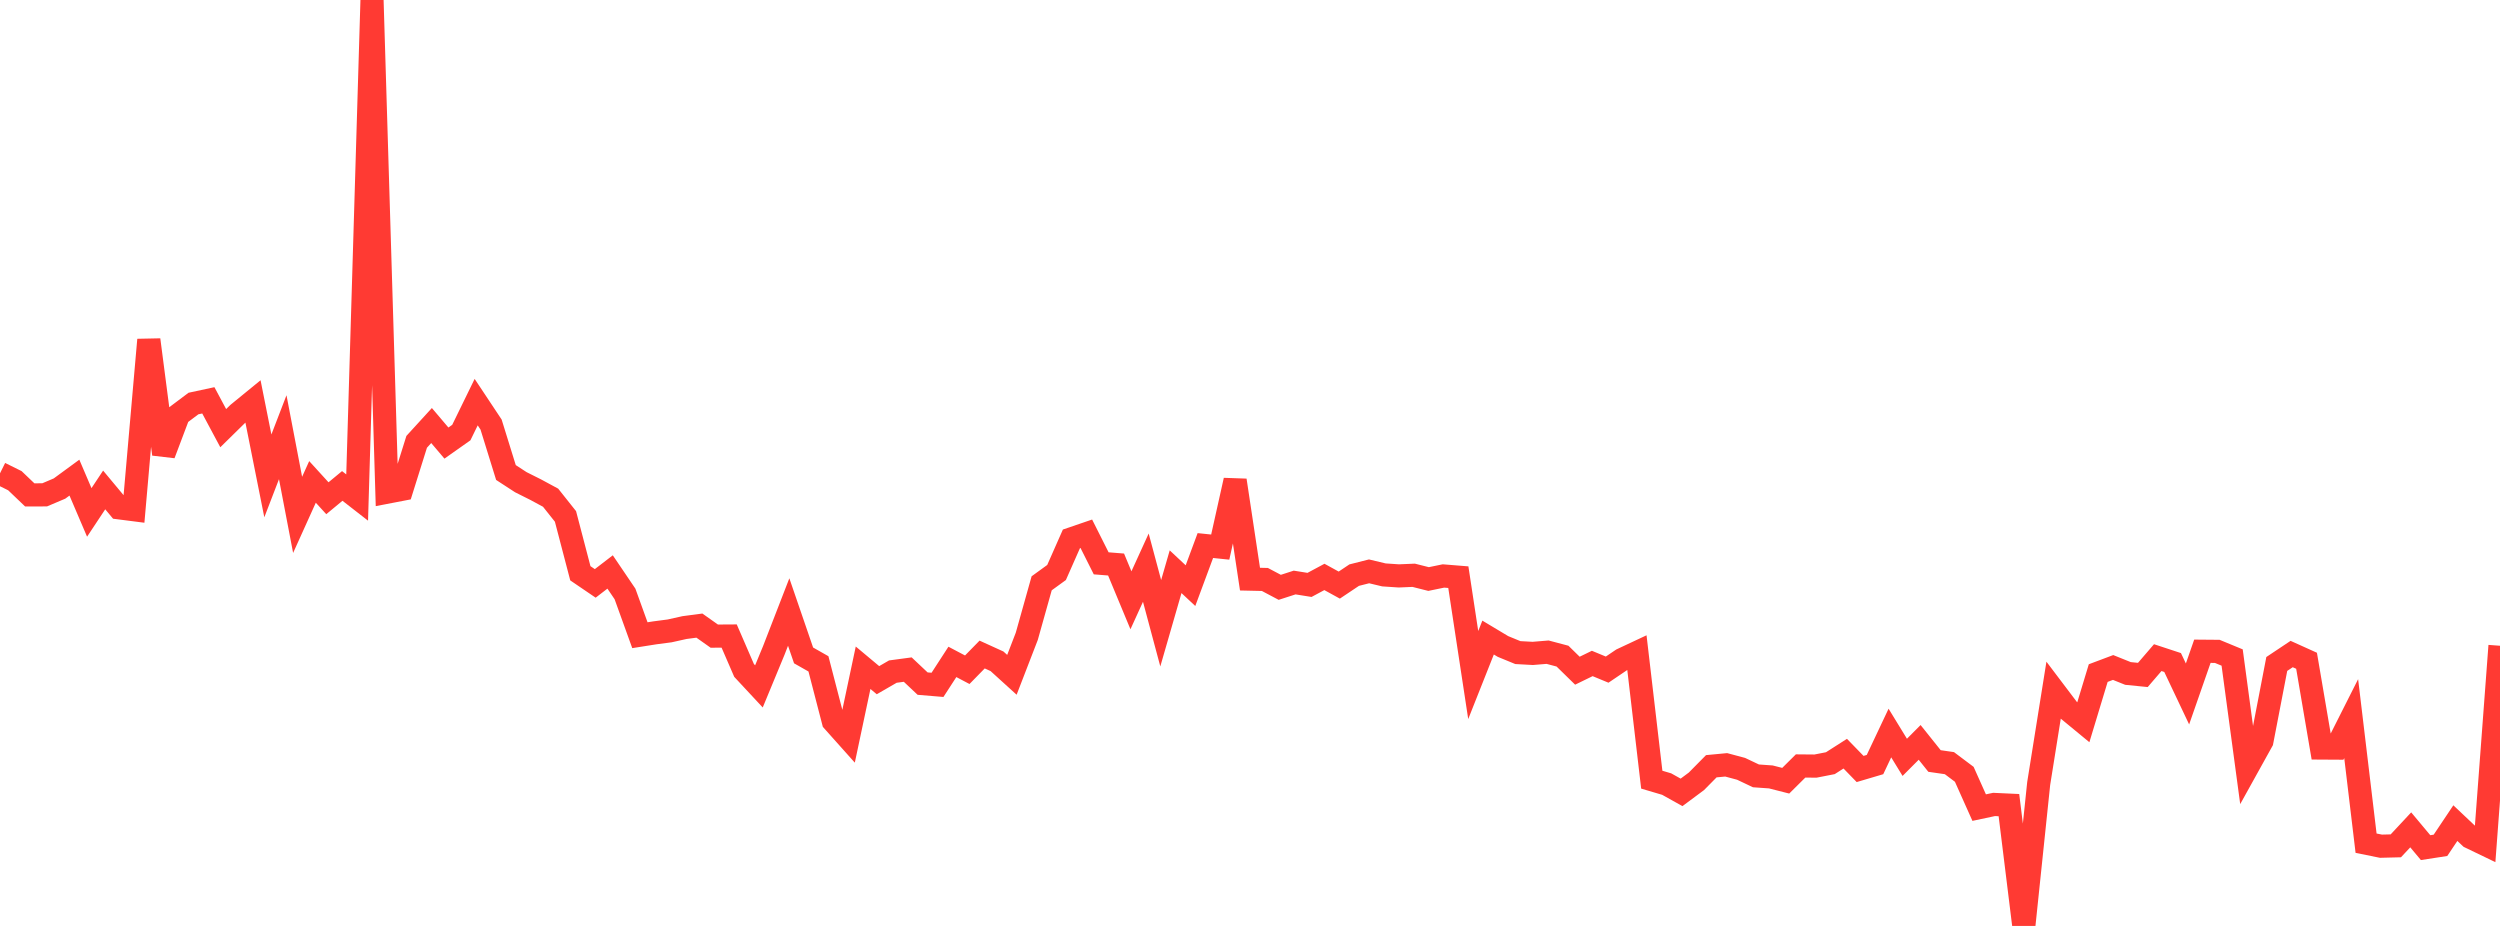 <?xml version="1.0" standalone="no"?>
<!DOCTYPE svg PUBLIC "-//W3C//DTD SVG 1.1//EN" "http://www.w3.org/Graphics/SVG/1.1/DTD/svg11.dtd">

<svg width="135" height="50" viewBox="0 0 135 50" preserveAspectRatio="none" 
  xmlns="http://www.w3.org/2000/svg"
  xmlns:xlink="http://www.w3.org/1999/xlink">


<polyline points="0.0, 25.559 0.804, 25.958 1.607, 26.725 2.411, 26.722 3.214, 26.381 4.018, 25.792 4.821, 27.671 5.625, 26.457 6.429, 27.422 7.232, 27.525 8.036, 18.349 8.839, 24.524 9.643, 22.394 10.446, 21.791 11.25, 21.618 12.054, 23.121 12.857, 22.332 13.661, 21.675 14.464, 25.698 15.268, 23.609 16.071, 27.803 16.875, 26.023 17.679, 26.905 18.482, 26.241 19.286, 26.867 20.089, 0.0 20.893, 26.579 21.696, 26.424 22.5, 23.859 23.304, 22.979 24.107, 23.926 24.911, 23.359 25.714, 21.715 26.518, 22.926 27.321, 25.516 28.125, 26.039 28.929, 26.442 29.732, 26.876 30.536, 27.887 31.339, 30.957 32.143, 31.504 32.946, 30.886 33.75, 32.073 34.554, 34.301 35.357, 34.174 36.161, 34.068 36.964, 33.889 37.768, 33.783 38.571, 34.351 39.375, 34.346 40.179, 36.202 40.982, 37.065 41.786, 35.12 42.589, 33.049 43.393, 35.392 44.196, 35.848 45.0, 38.947 45.804, 39.847 46.607, 36.058 47.411, 36.73 48.214, 36.266 49.018, 36.158 49.821, 36.915 50.625, 36.982 51.429, 35.742 52.232, 36.166 53.036, 35.344 53.839, 35.71 54.643, 36.44 55.446, 34.362 56.25, 31.498 57.054, 30.915 57.857, 29.098 58.661, 28.823 59.464, 30.42 60.268, 30.484 61.071, 32.416 61.875, 30.653 62.679, 33.655 63.482, 30.873 64.286, 31.625 65.089, 29.46 65.893, 29.543 66.696, 25.938 67.5, 31.273 68.304, 31.291 69.107, 31.716 69.911, 31.456 70.714, 31.585 71.518, 31.154 72.321, 31.595 73.125, 31.057 73.929, 30.853 74.732, 31.045 75.536, 31.099 76.339, 31.065 77.143, 31.268 77.946, 31.102 78.75, 31.167 79.554, 36.453 80.357, 34.428 81.161, 34.91 81.964, 35.24 82.768, 35.284 83.571, 35.218 84.375, 35.431 85.179, 36.218 85.982, 35.827 86.786, 36.16 87.589, 35.617 88.393, 35.24 89.196, 42.102 90.0, 42.34 90.804, 42.788 91.607, 42.191 92.411, 41.377 93.214, 41.301 94.018, 41.516 94.821, 41.897 95.625, 41.954 96.429, 42.159 97.232, 41.362 98.036, 41.369 98.839, 41.212 99.643, 40.698 100.446, 41.525 101.25, 41.287 102.054, 39.584 102.857, 40.896 103.661, 40.089 104.464, 41.094 105.268, 41.21 106.071, 41.813 106.875, 43.611 107.679, 43.44 108.482, 43.477 109.286, 50.0 110.089, 42.312 110.893, 37.277 111.696, 38.339 112.5, 39.001 113.304, 36.346 114.107, 36.044 114.911, 36.367 115.714, 36.447 116.518, 35.512 117.321, 35.776 118.125, 37.473 118.929, 35.167 119.732, 35.174 120.536, 35.506 121.339, 41.471 122.143, 40.022 122.946, 35.854 123.75, 35.318 124.554, 35.681 125.357, 40.393 126.161, 40.398 126.964, 38.806 127.768, 45.532 128.571, 45.695 129.375, 45.675 130.179, 44.812 130.982, 45.772 131.786, 45.648 132.589, 44.448 133.393, 45.208 134.196, 45.595 135.0, 34.871" fill="none" stroke="#ff3a33" stroke-width="1.25"/>

</svg>